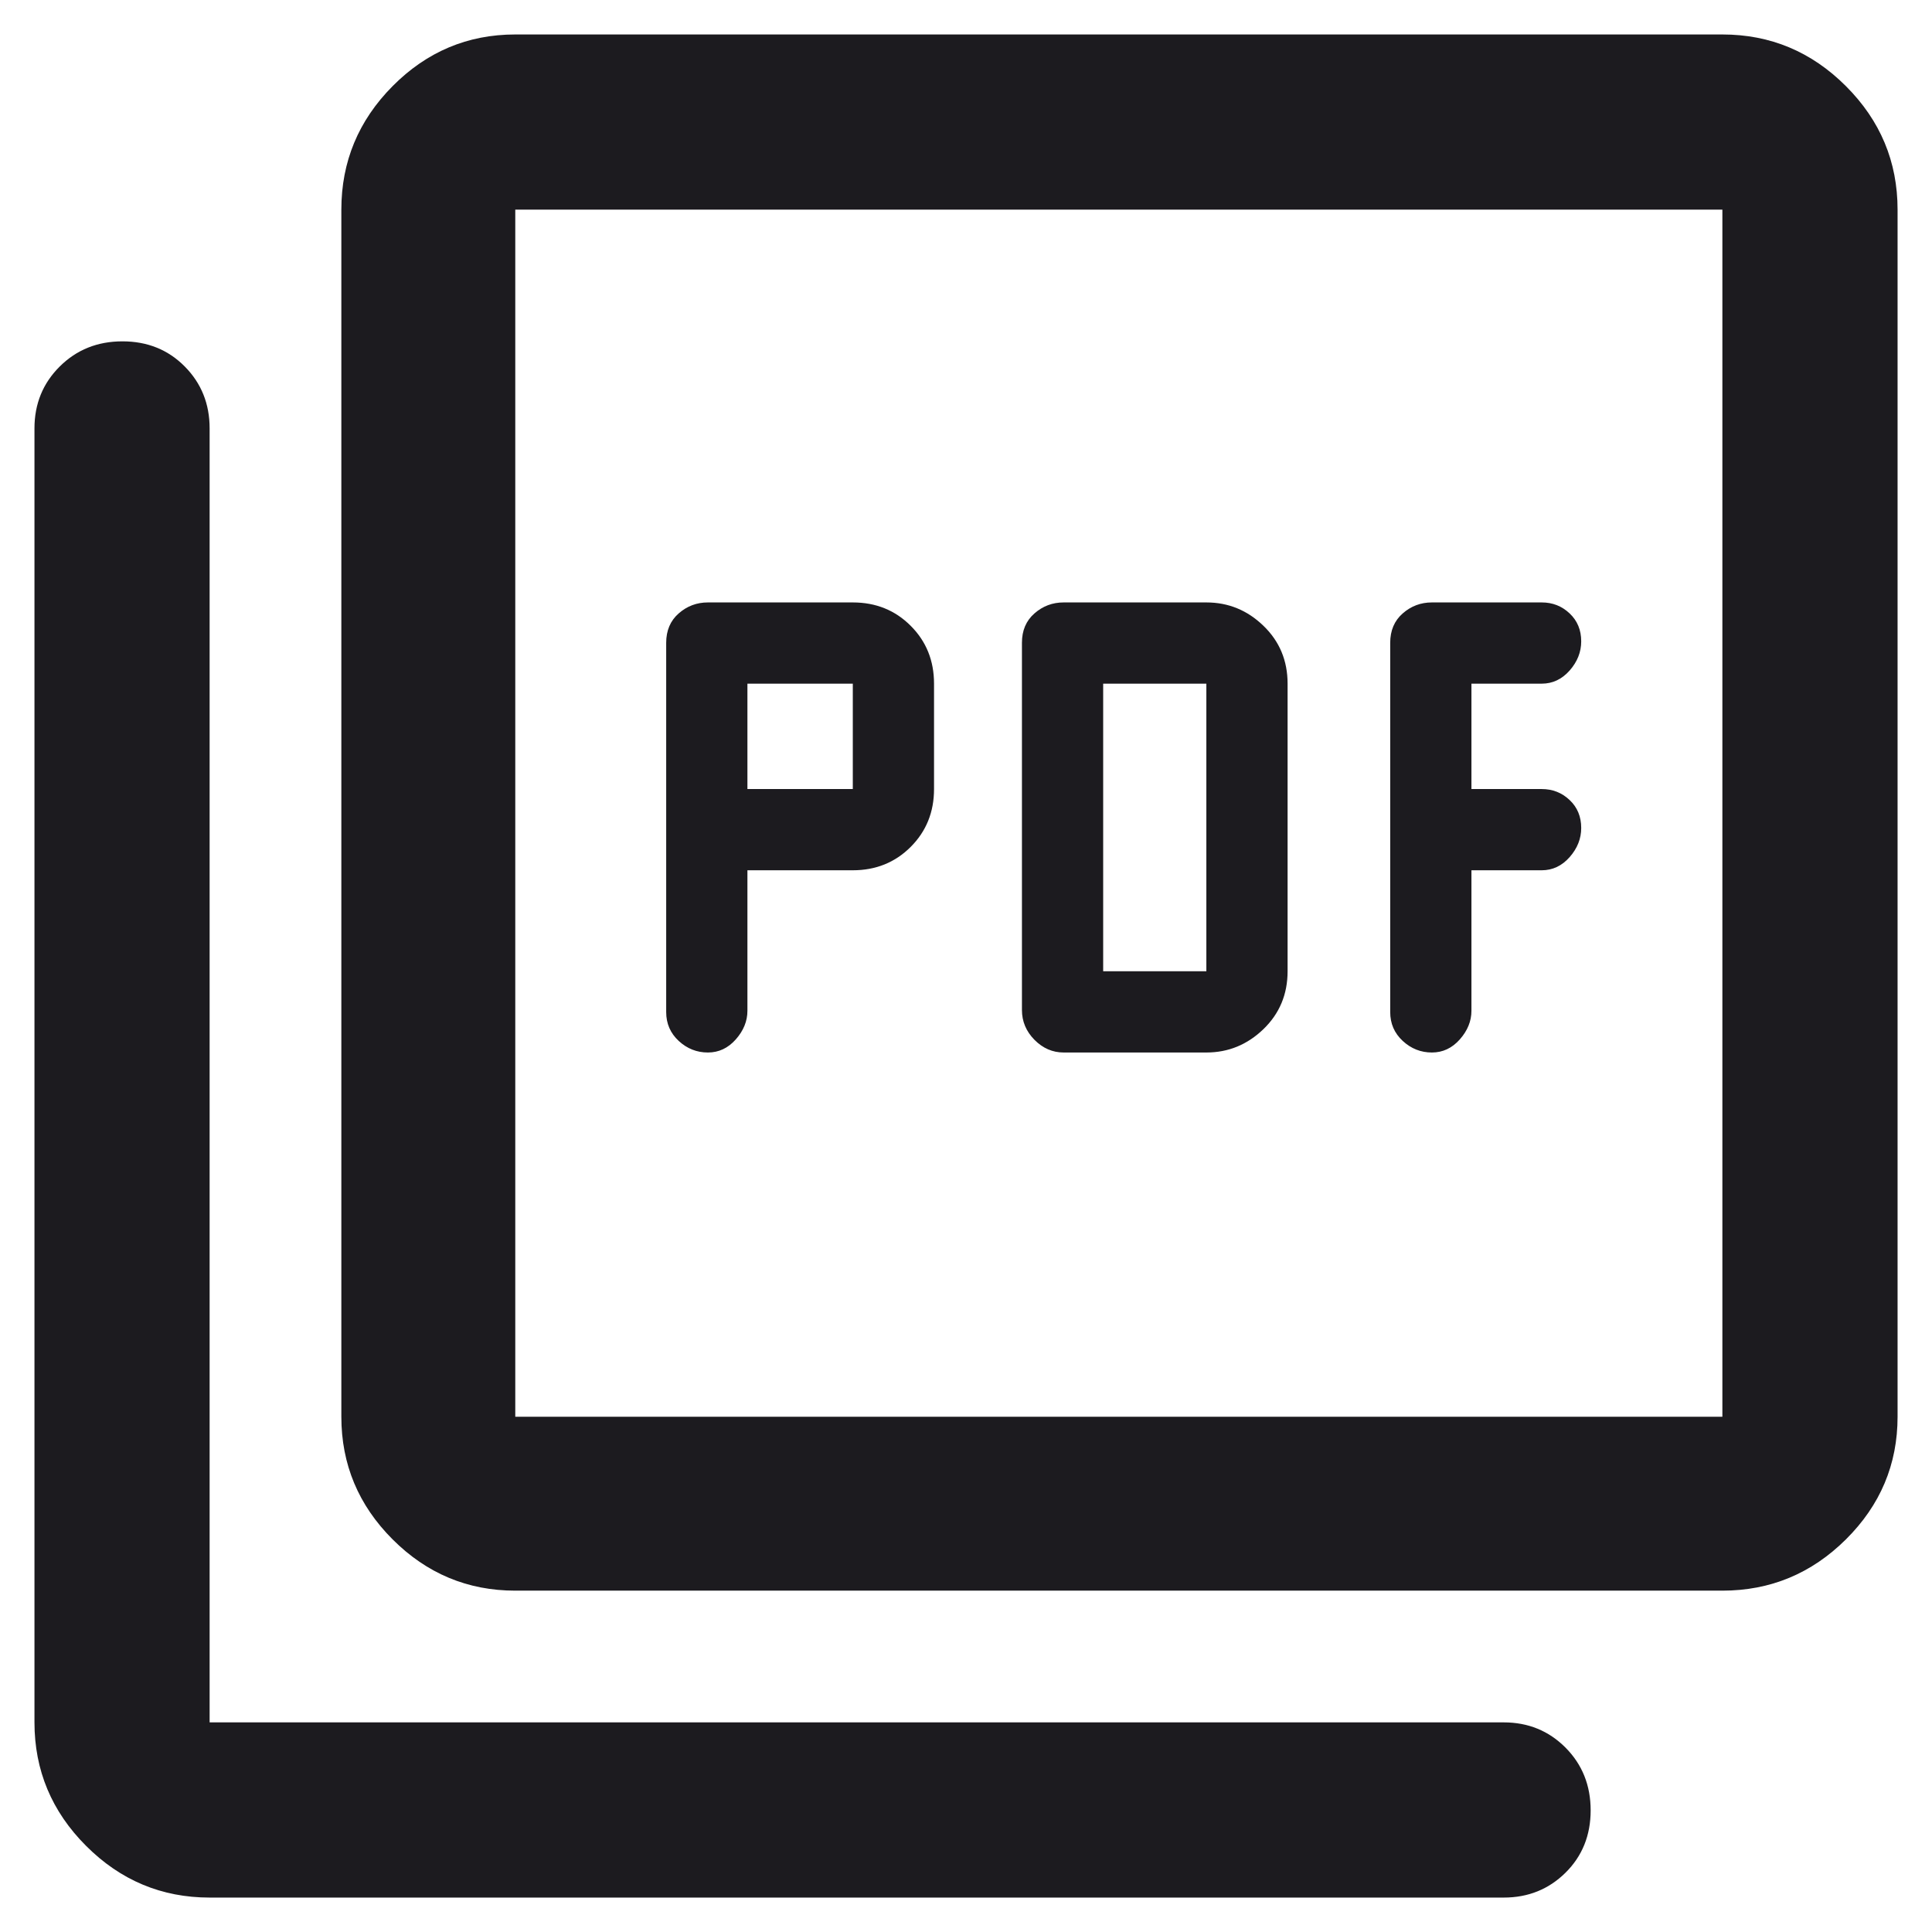 <svg width="44" height="44" viewBox="0 0 44 44" fill="none" xmlns="http://www.w3.org/2000/svg">
<path d="M17.022 19.82H19.422C19.946 19.82 20.386 19.642 20.74 19.288C21.095 18.933 21.272 18.494 21.272 17.97V15.57C21.272 15.046 21.095 14.606 20.74 14.252C20.386 13.897 19.946 13.72 19.422 13.72H16.122C15.869 13.72 15.647 13.803 15.457 13.97C15.267 14.136 15.172 14.36 15.172 14.64V23.049C15.172 23.311 15.267 23.53 15.457 23.706C15.647 23.882 15.869 23.97 16.122 23.97C16.37 23.97 16.582 23.87 16.758 23.671C16.934 23.471 17.022 23.254 17.022 23.02V19.82ZM17.022 17.97V15.57H19.422V17.97H17.022ZM27.474 23.97C27.974 23.97 28.407 23.792 28.774 23.438C29.141 23.083 29.324 22.644 29.324 22.12V15.57C29.324 15.046 29.141 14.606 28.774 14.252C28.407 13.897 27.974 13.72 27.474 13.72H24.224C23.971 13.72 23.749 13.803 23.559 13.97C23.369 14.136 23.274 14.359 23.274 14.638V23.002C23.274 23.262 23.369 23.488 23.559 23.681C23.749 23.873 23.971 23.97 24.224 23.97H27.474ZM25.124 22.12V15.57H27.474V22.12H25.124ZM33.511 19.82H35.111C35.359 19.82 35.571 19.72 35.747 19.521C35.923 19.321 36.011 19.1 36.011 18.856C36.011 18.598 35.923 18.386 35.747 18.22C35.571 18.053 35.359 17.97 35.111 17.97H33.511V15.57H35.111C35.359 15.57 35.571 15.47 35.747 15.271C35.923 15.071 36.011 14.85 36.011 14.606C36.011 14.348 35.923 14.136 35.747 13.97C35.571 13.803 35.359 13.72 35.111 13.72H32.611C32.358 13.72 32.136 13.803 31.946 13.97C31.756 14.136 31.661 14.36 31.661 14.64V23.049C31.661 23.311 31.756 23.53 31.946 23.706C32.136 23.882 32.358 23.97 32.611 23.97C32.859 23.97 33.071 23.87 33.247 23.671C33.423 23.471 33.511 23.254 33.511 23.02V19.82ZM11.735 36.226C10.652 36.226 9.72 35.837 8.942 35.059C8.163 34.28 7.774 33.349 7.774 32.265V4.774C7.774 3.683 8.163 2.745 8.942 1.961C9.72 1.177 10.652 0.785 11.735 0.785H39.226C40.318 0.785 41.255 1.177 42.039 1.961C42.824 2.745 43.216 3.683 43.216 4.774V32.265C43.216 33.349 42.824 34.28 42.039 35.059C41.255 35.837 40.318 36.226 39.226 36.226H11.735ZM11.735 32.265H39.226V4.774H11.735V32.265ZM4.774 43.216C3.683 43.216 2.745 42.824 1.961 42.039C1.177 41.255 0.785 40.318 0.785 39.226V9.755C0.785 9.198 0.977 8.728 1.36 8.347C1.744 7.965 2.22 7.774 2.788 7.774C3.357 7.774 3.83 7.965 4.208 8.347C4.585 8.728 4.774 9.198 4.774 9.755V39.226H34.246C34.803 39.226 35.272 39.418 35.654 39.801C36.035 40.185 36.226 40.661 36.226 41.23C36.226 41.798 36.035 42.272 35.654 42.649C35.272 43.027 34.803 43.216 34.246 43.216H4.774Z" fill="#1C1B1F"/>
</svg>

